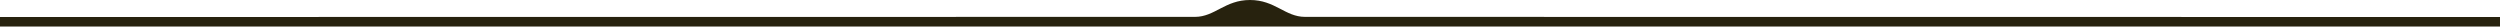 <?xml version="1.0" encoding="utf-8"?>
<!-- Generator: $$$/GeneralStr/196=Adobe Illustrator 27.6.0, SVG Export Plug-In . SVG Version: 6.00 Build 0)  -->
<svg version="1.1" id="Ebene_1" xmlns="http://www.w3.org/2000/svg" xmlns:xlink="http://www.w3.org/1999/xlink" x="0px" y="0px"
	 viewBox="0 0 4000 42.5" style="enable-background:new 0 0 4000 42.5;" xml:space="preserve">
<style type="text/css">
	.st0{fill:#27220E;}
</style>
<path class="st0" d="M2088.1,27c-31.9,0-47.9-27-88.1-27s-56.2,27-88.1,27L0,27.2v15.3h4000V27.2L2088.1,27z"/>
</svg>
